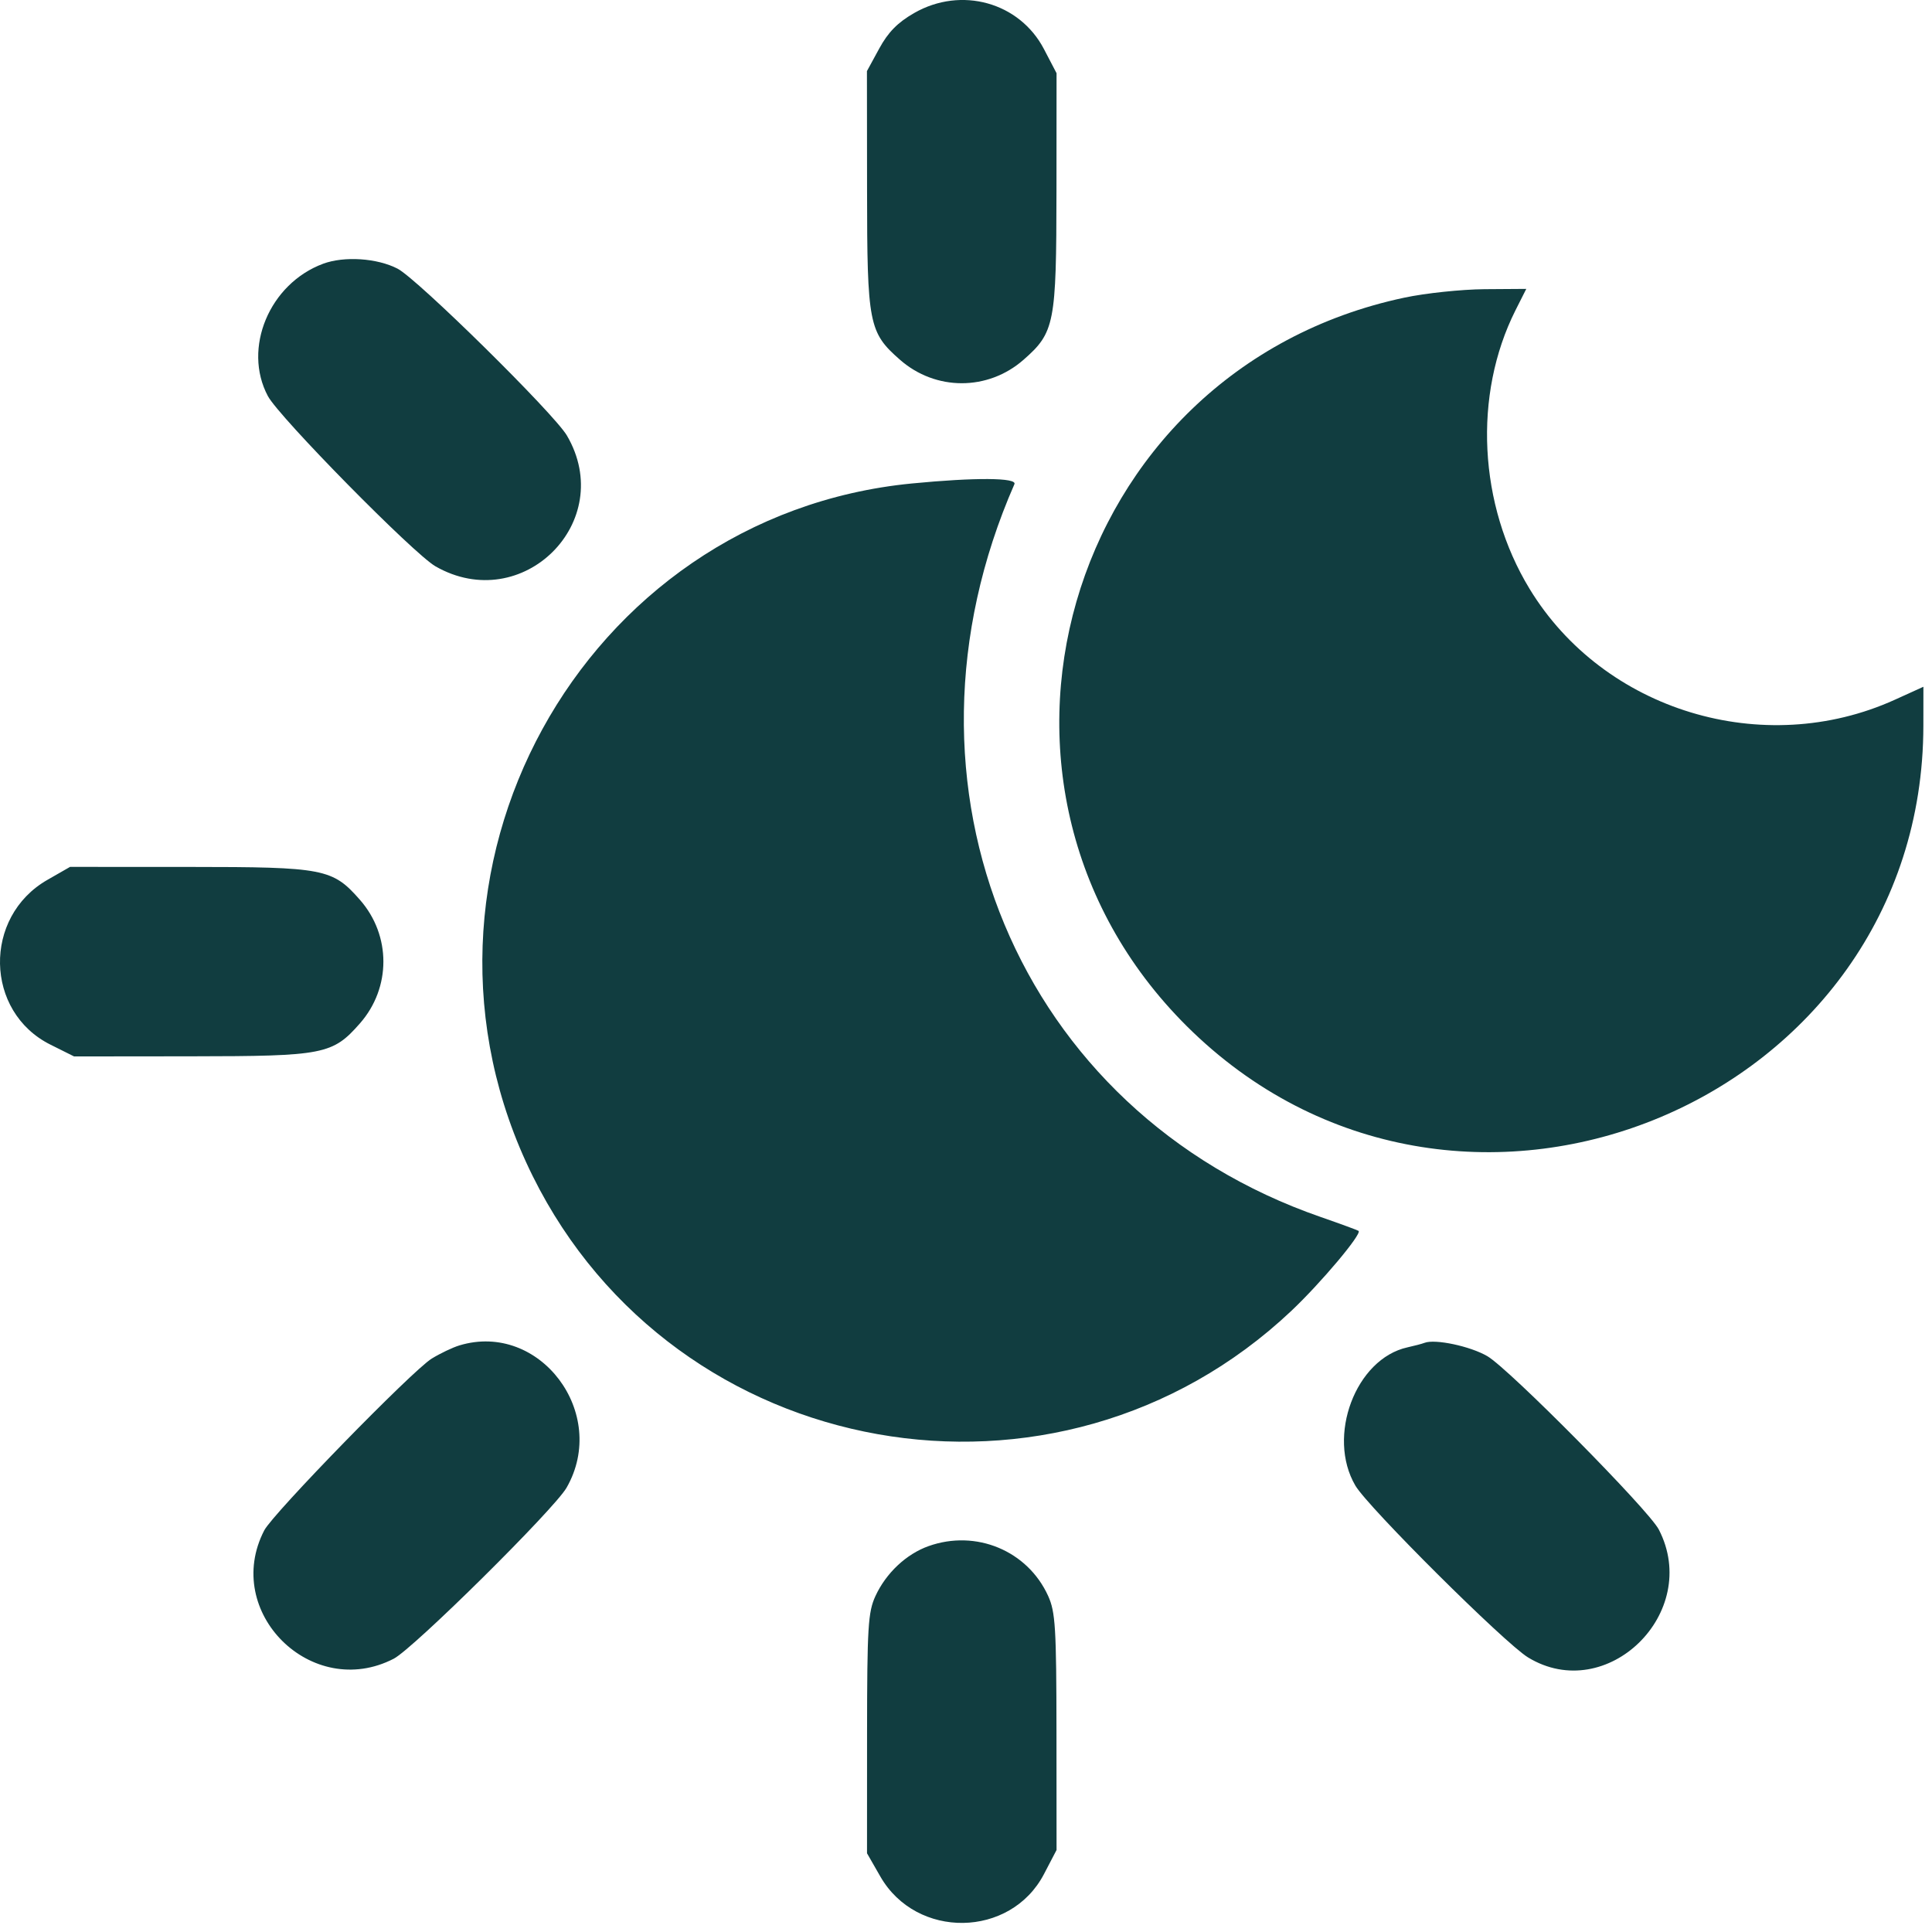 <svg xmlns="http://www.w3.org/2000/svg" fill="none" viewBox="0 0 47 47" height="47" width="47">
<path fill="#113D40" d="M22.239 0.317C21.835 0.549 21.606 0.783 21.388 1.183L21.09 1.73L21.093 4.626C21.095 7.881 21.135 8.087 21.894 8.752C22.76 9.513 24.034 9.513 24.9 8.752C25.657 8.087 25.698 7.878 25.701 4.651L25.703 1.781L25.397 1.195C24.802 0.055 23.384 -0.339 22.239 0.317ZM7.861 6.416C6.554 6.901 5.897 8.474 6.517 9.636C6.79 10.148 10.067 13.477 10.595 13.778C12.71 14.986 15.017 12.688 13.791 10.595C13.477 10.059 10.155 6.786 9.672 6.536C9.176 6.279 8.374 6.226 7.861 6.416ZM34.16 7.242C25.861 9.006 22.911 19.244 29.014 25.103C35.628 31.453 46.776 26.786 46.79 17.661L46.791 16.707L46.095 17.023C42.898 18.472 39.013 17.292 37.209 14.323C35.967 12.279 35.833 9.607 36.867 7.549L37.13 7.028L36.112 7.035C35.552 7.04 34.674 7.132 34.16 7.242ZM22.188 11.761C14.135 12.542 9.338 21.299 12.959 28.61C16.426 35.608 25.72 37.262 31.411 31.893C32.13 31.215 33.14 30.014 33.05 29.944C33.026 29.926 32.612 29.774 32.129 29.606C24.772 27.056 21.457 19.123 24.678 11.778C24.748 11.619 23.726 11.612 22.188 11.761ZM1.151 21.406C-0.418 22.306 -0.374 24.615 1.227 25.413L1.802 25.7L4.664 25.697C7.881 25.694 8.091 25.653 8.756 24.896C9.517 24.03 9.517 22.756 8.756 21.89C8.089 21.131 7.886 21.091 4.615 21.09L1.704 21.089L1.151 21.406ZM11.179 32.729C11.014 32.778 10.709 32.924 10.502 33.051C10.026 33.346 6.642 36.817 6.428 37.23C5.4 39.218 7.586 41.382 9.58 40.351C10.059 40.103 13.488 36.71 13.784 36.19C14.818 34.381 13.131 32.141 11.179 32.729ZM34.655 32.667C34.594 32.691 34.408 32.74 34.24 32.777C32.979 33.055 32.268 34.943 32.973 36.142C33.283 36.669 36.608 39.977 37.174 40.321C39.091 41.487 41.399 39.229 40.354 37.209C40.109 36.734 36.718 33.306 36.185 32.993C35.77 32.75 34.913 32.568 34.655 32.667ZM22.588 37.613C22.047 37.806 21.557 38.266 21.298 38.825C21.117 39.217 21.095 39.575 21.093 42.175L21.092 45.085L21.416 45.65C22.295 47.182 24.584 47.148 25.397 45.591L25.703 45.005L25.701 42.135C25.699 39.596 25.675 39.213 25.498 38.824C24.998 37.723 23.743 37.201 22.588 37.613Z" clip-rule="evenodd" fill-rule="evenodd"></path>
</svg>
